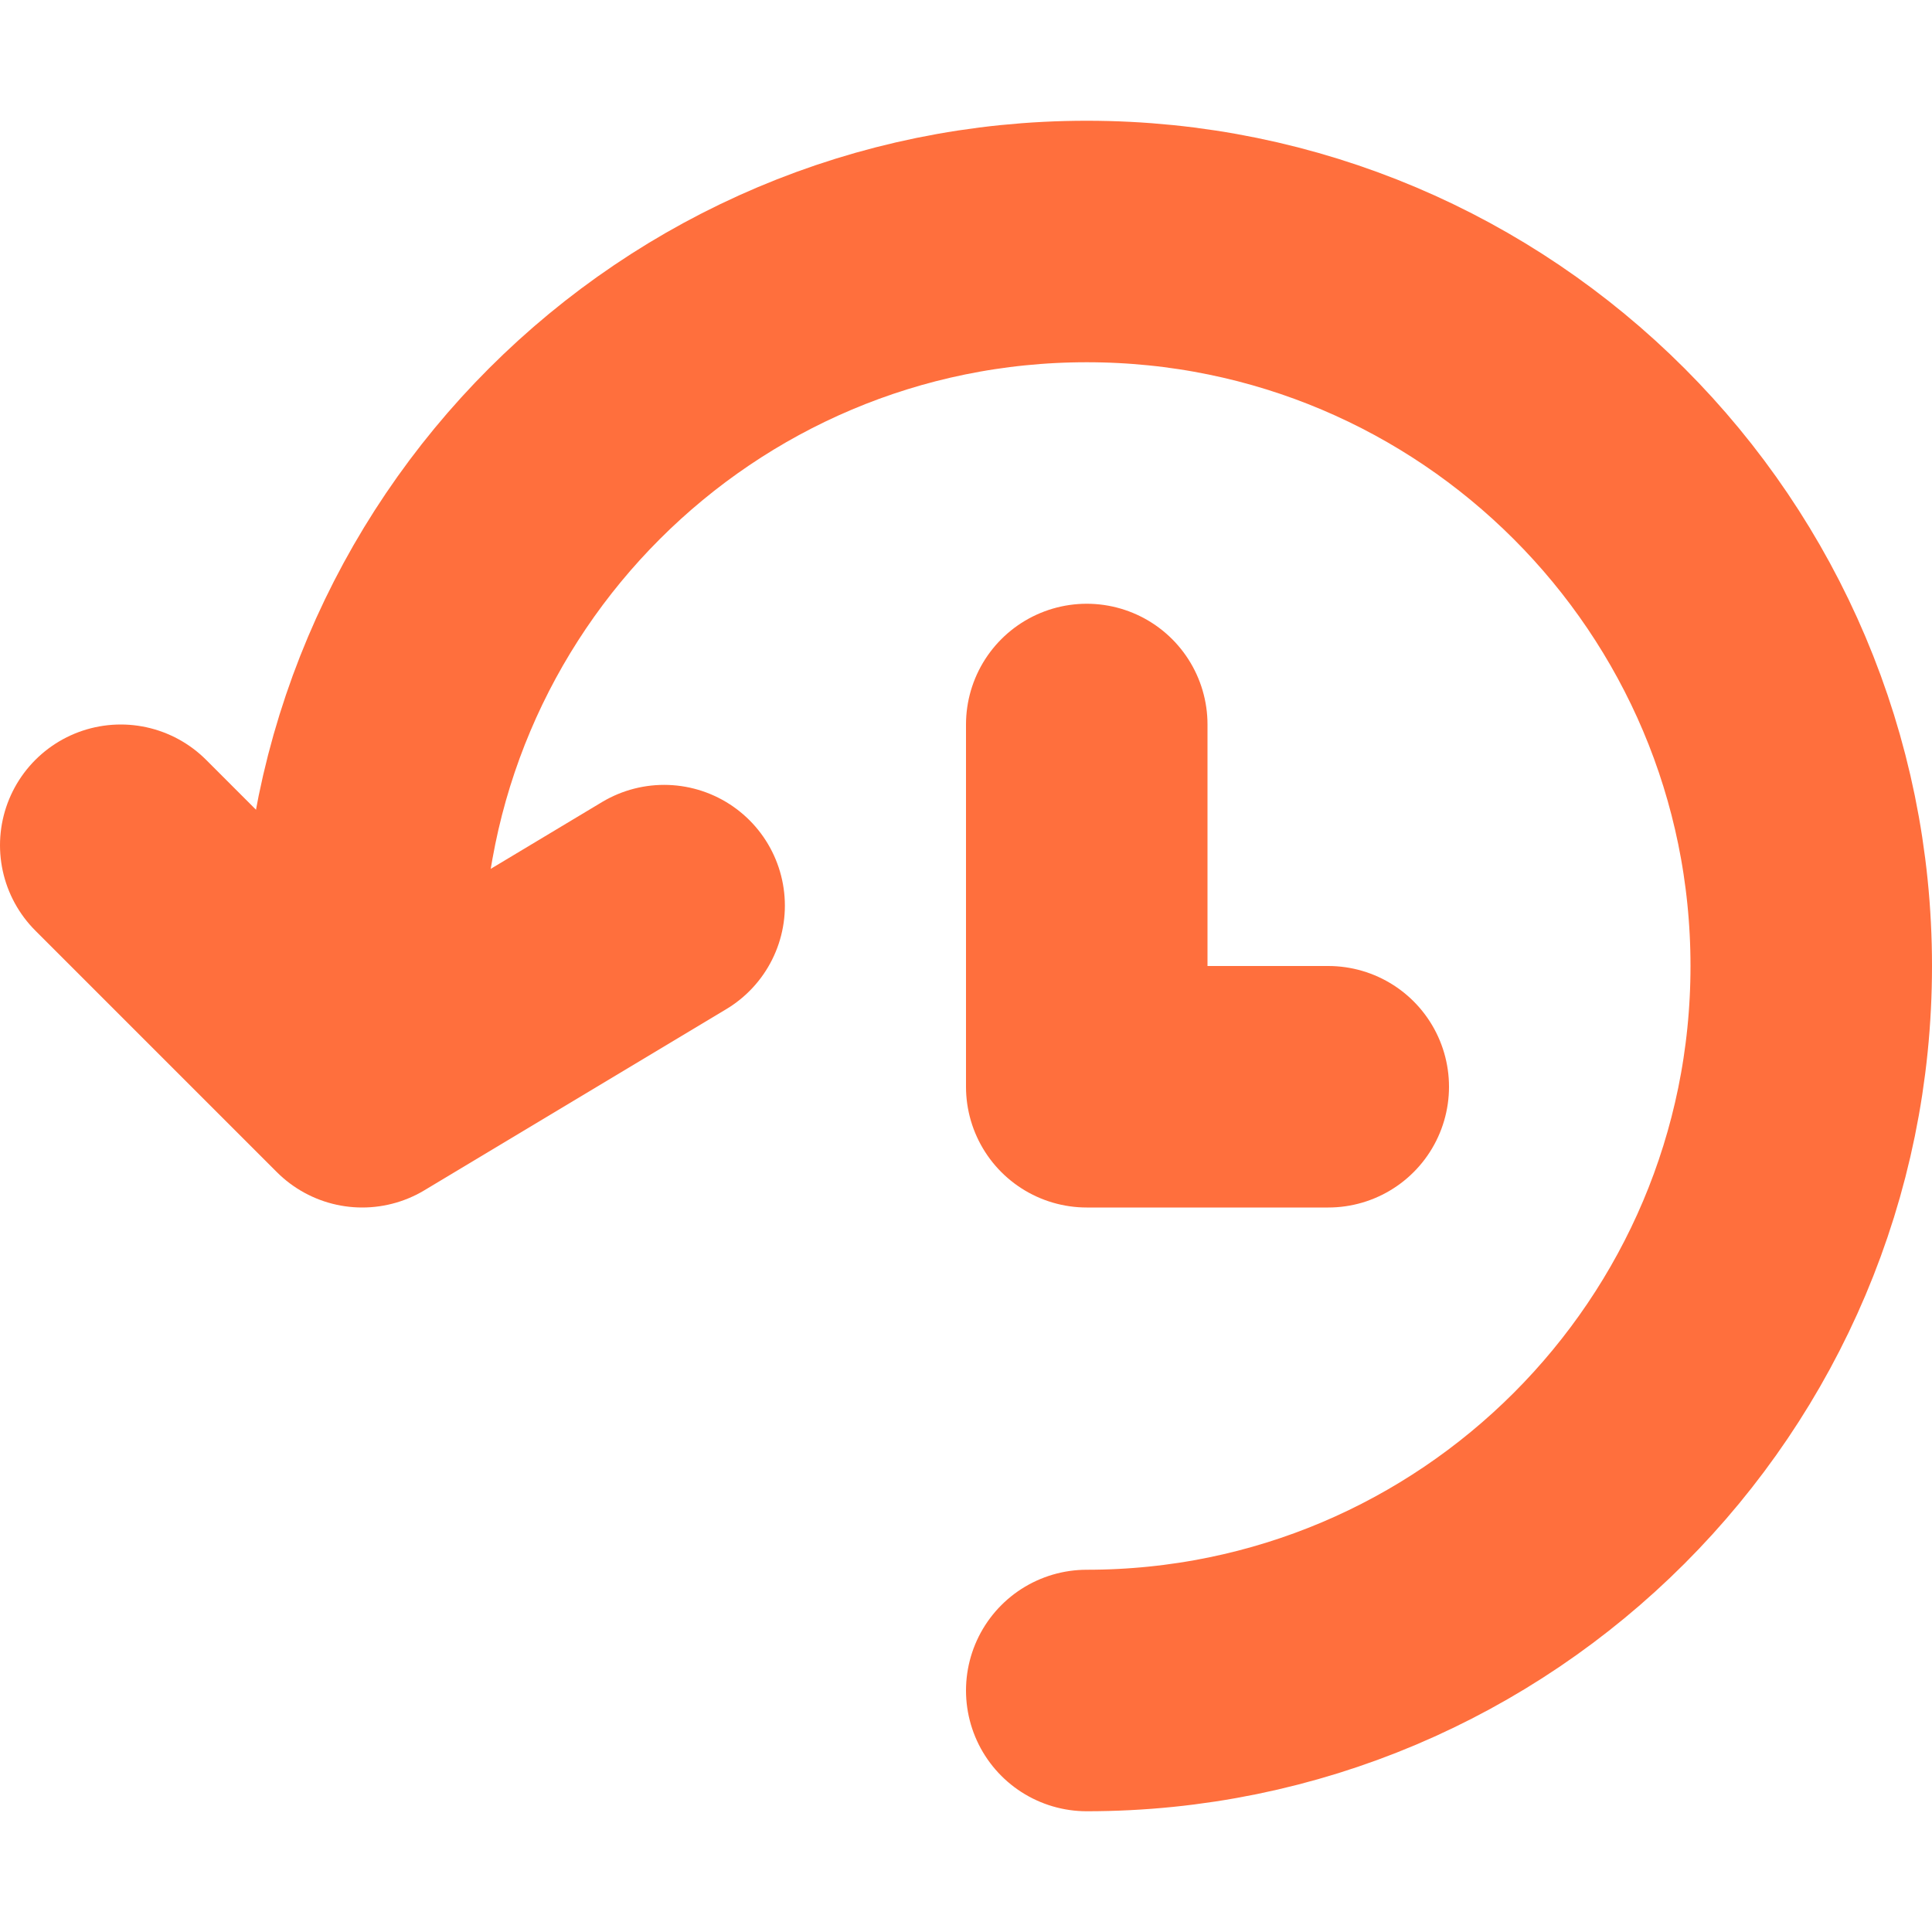 <svg width="16" height="16" viewBox="0 0 16 16" fill="none" xmlns="http://www.w3.org/2000/svg">
<path d="M9 14C12.314 14 15 11.314 15 8C15 4.686 12.314 2 9 2C5.686 2 3 4.686 3 8" stroke="#FF6F3D" stroke-width="2" stroke-linecap="round"/>
<path d="M1 7L3 9L5.5 7.5" stroke="#FF6F3D" stroke-width="2" stroke-linecap="round" stroke-linejoin="round"/>
<path d="M9 6V9H11" stroke="#FF6F3D" stroke-width="2" stroke-linecap="round" stroke-linejoin="round"/>
</svg>
